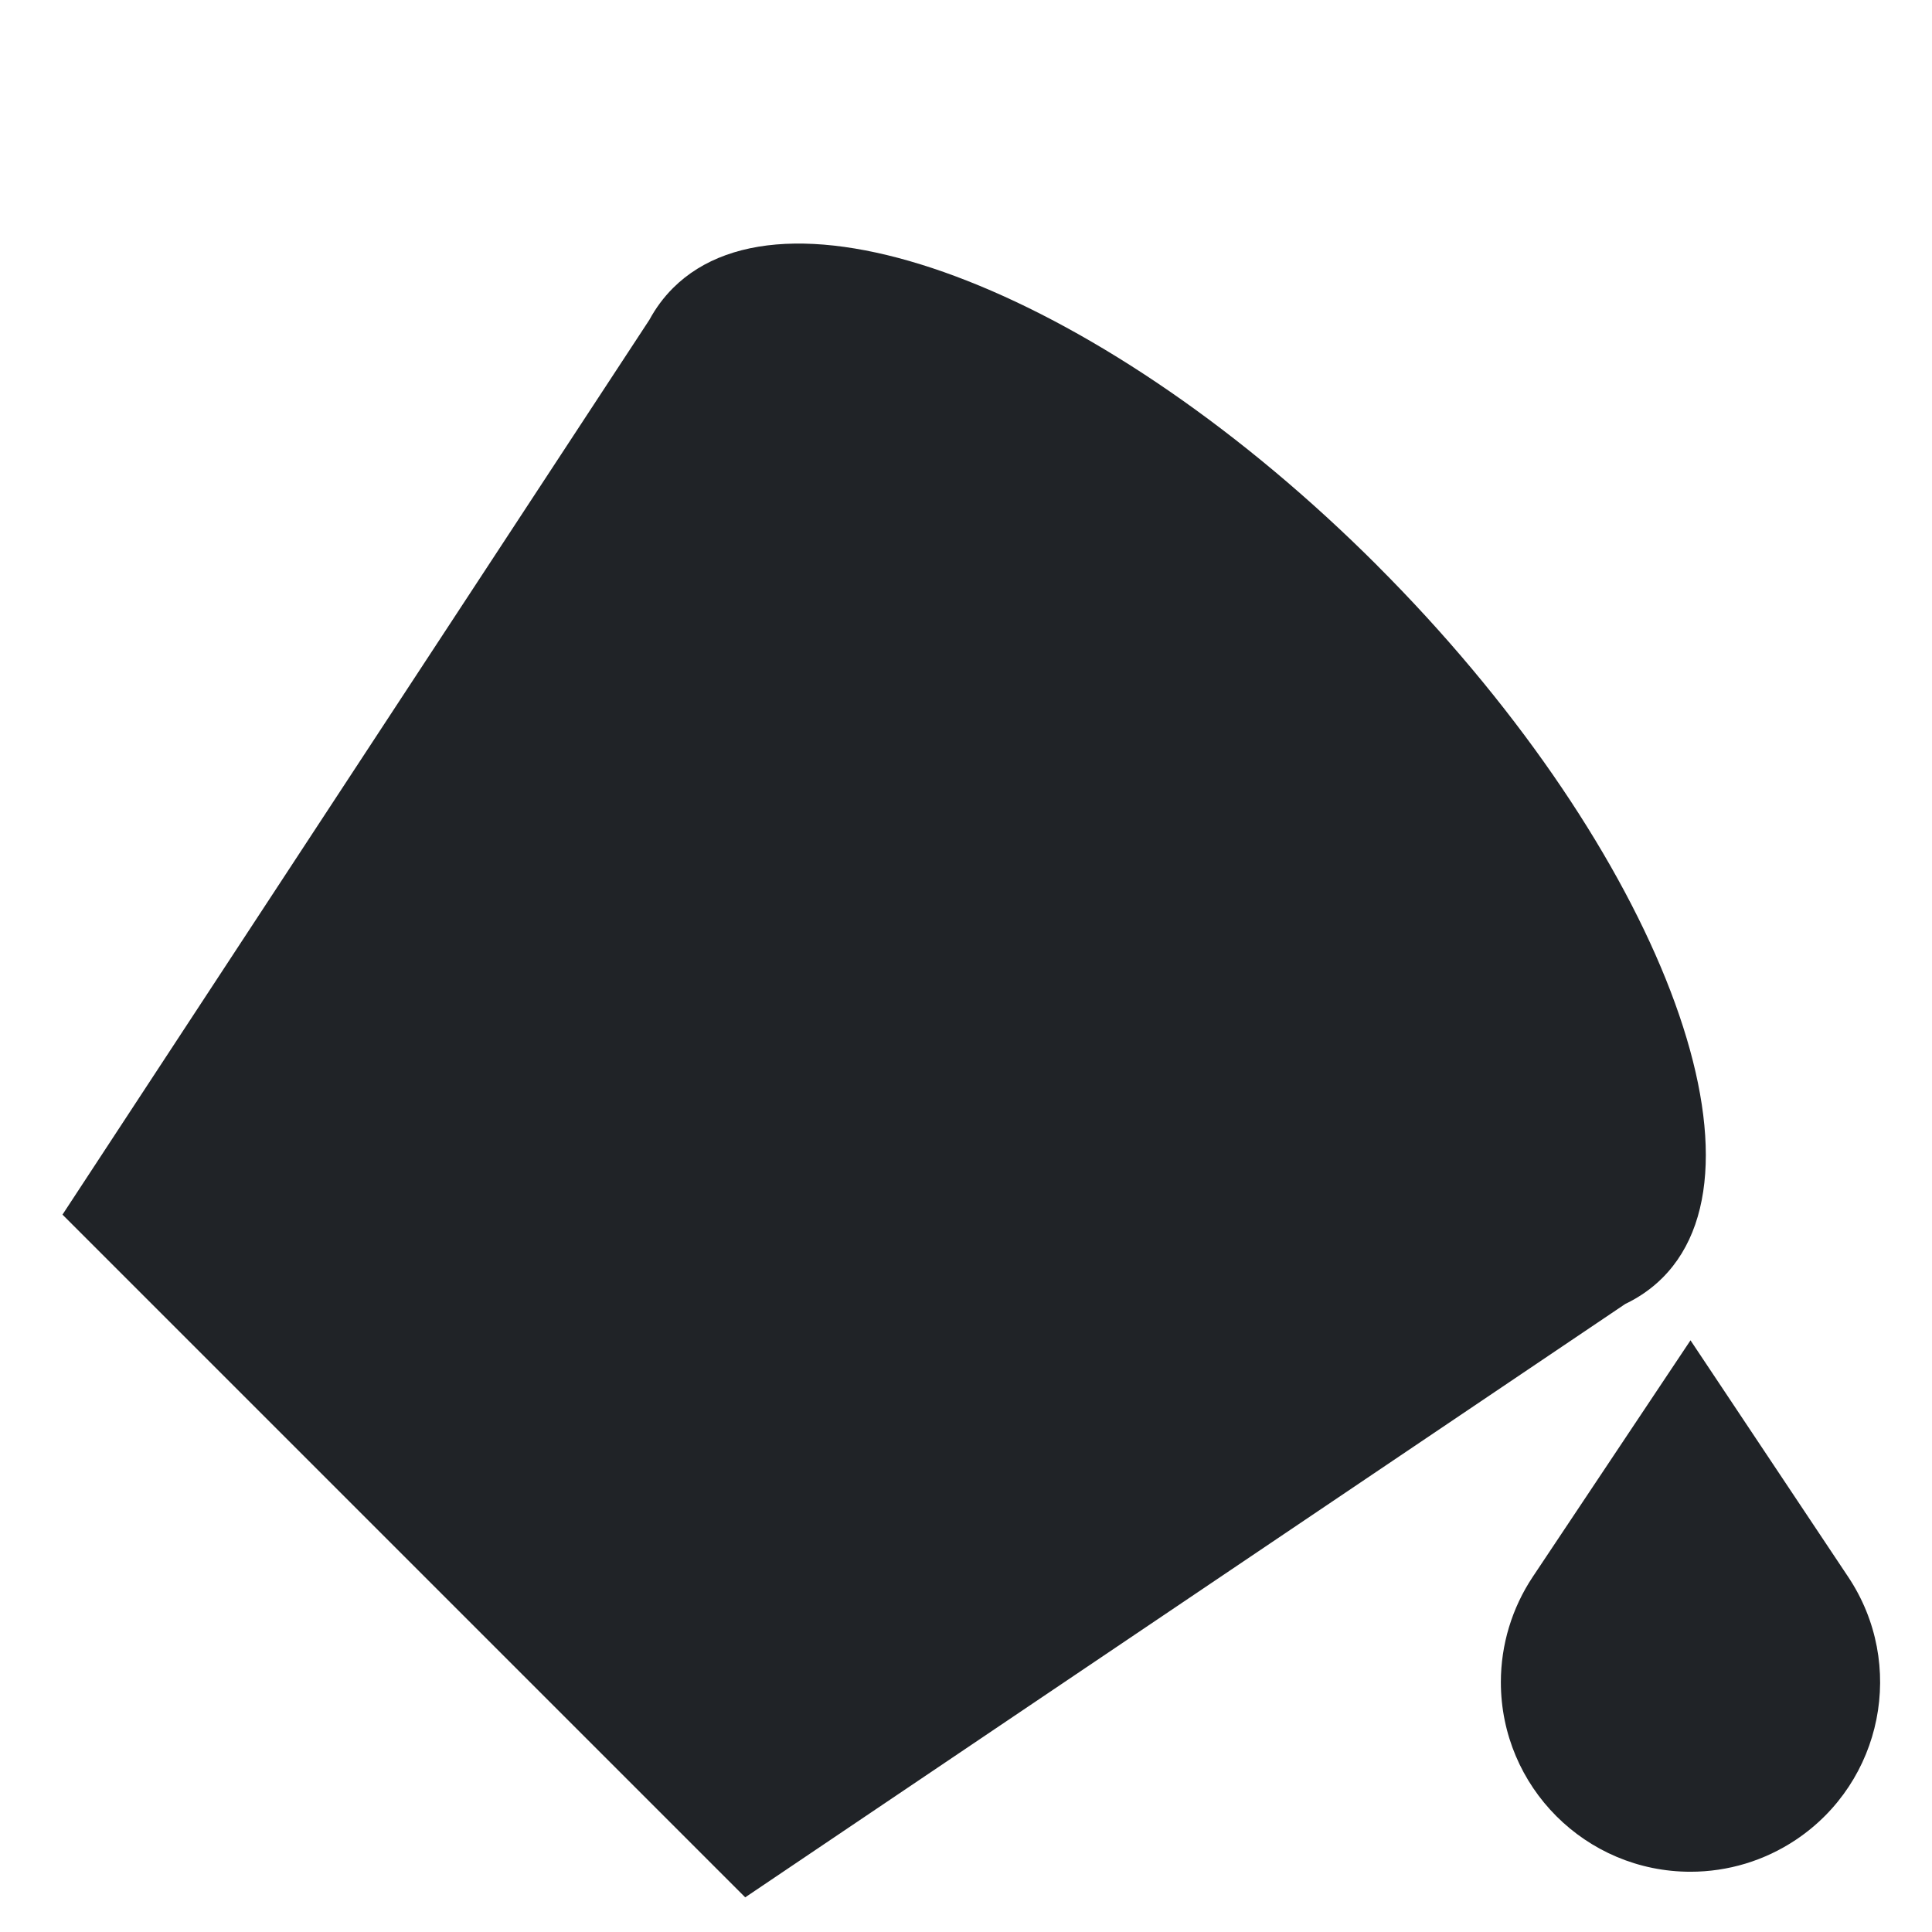 <?xml version="1.0" encoding="utf-8"?><!-- Uploaded to: SVG Repo, www.svgrepo.com, Generator: SVG Repo Mixer Tools -->
<svg width="800px" height="800px" viewBox="0 0 32 32" xmlns="http://www.w3.org/2000/svg">
<g fill="none" fill-rule="evenodd">
<path d="m0 0h32v32h-32z"/>
<path d="m22.813 9.369c4.491 4.491 6.676 9.842 4.724 11.795-.179.179-.386.323-.618.434l-14.576 9.828-11.308-11.308 9.721-14.821c.105-.194.235-.37.39-.525 1.953-1.953 7.176.105 11.667 4.596zm5.187 12.831 2.613 3.92c.962 1.443.572 3.393-.871 4.355-.516.344-1.122.527-1.742.527-1.735 0-3.141-1.406-3.141-3.141 0-.62.184-1.226.527-1.742z" fill="#202327" fill-rule="nonzero"/>
</g>
</svg>